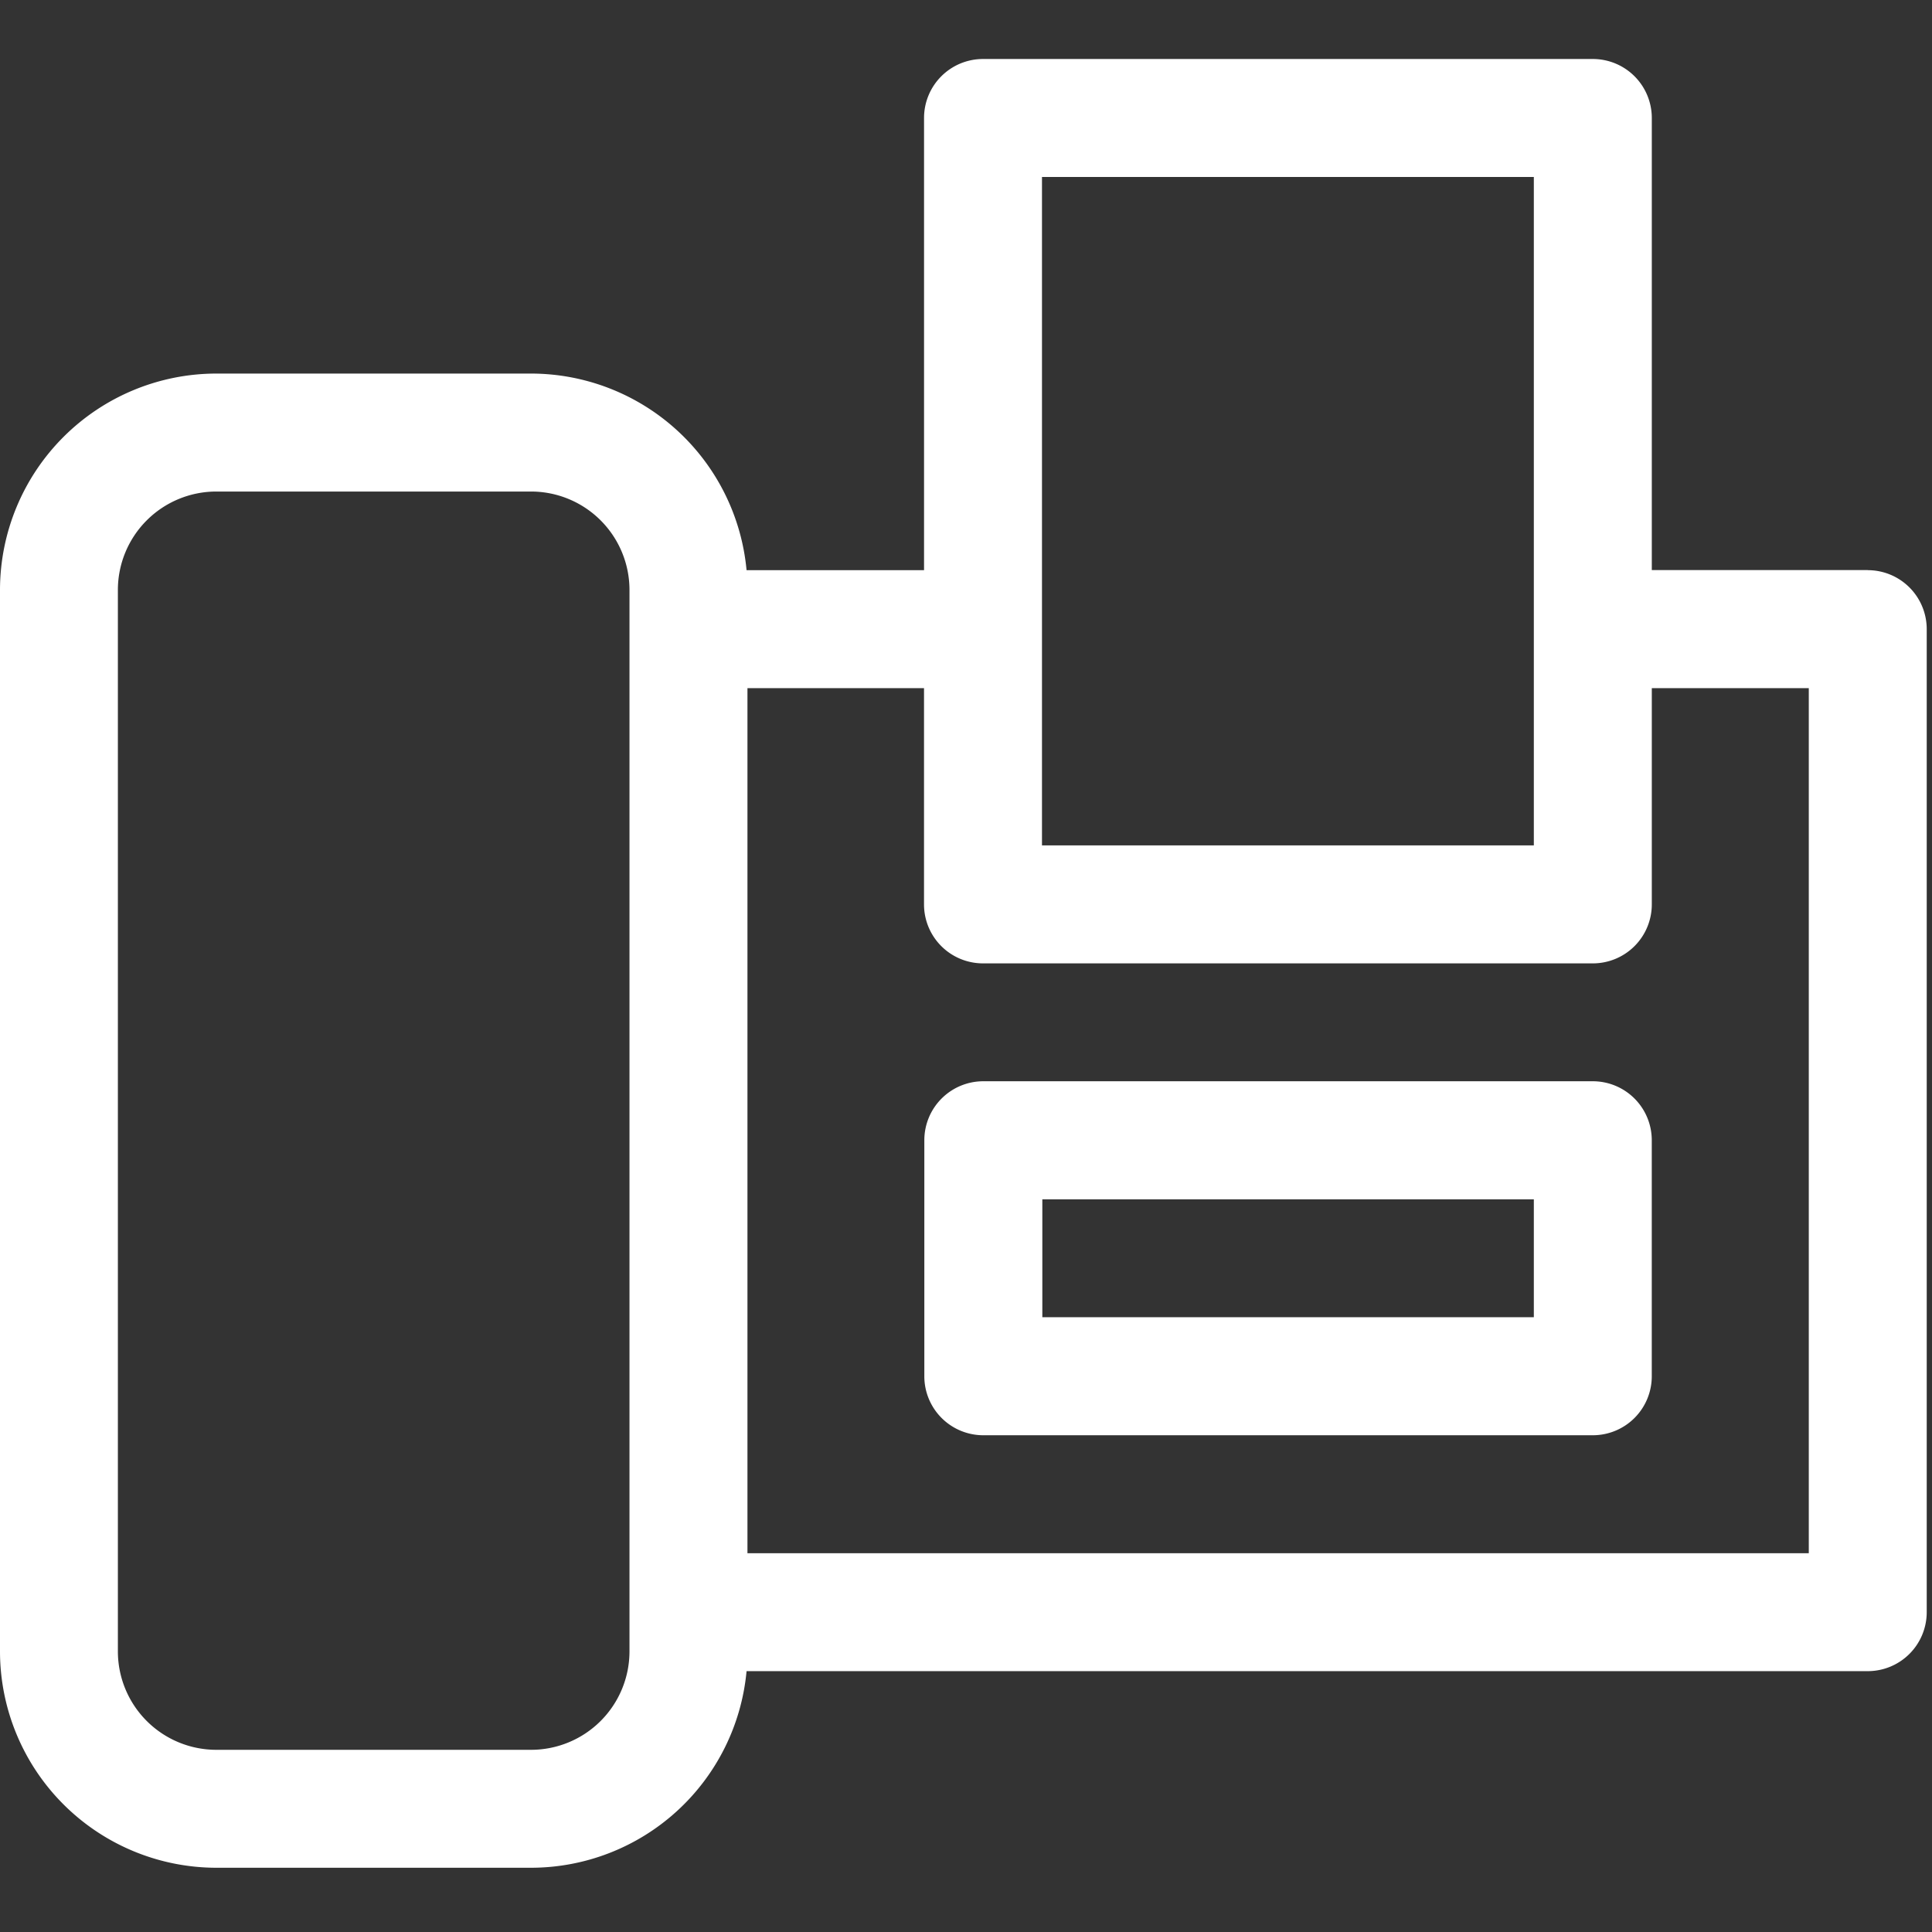 <svg xmlns="http://www.w3.org/2000/svg" xmlns:xlink="http://www.w3.org/1999/xlink" width="67" height="67" viewBox="0 0 67 67"><rect x="0" y="0" width="67" height="67" fill="#333333" stroke="none"/><defs><clipPath id="a"><rect width="67" height="67" transform="translate(270 4107)" fill="#fff"/></clipPath></defs><g transform="translate(-270 -4107)" clip-path="url(#a)"><path d="M55.237,37.9H34.1a2.045,2.045,0,0,0-2.045,2.045V48.13A2.045,2.045,0,0,0,34.1,50.176H55.237a2.045,2.045,0,0,0,2.045-2.045V39.949A2.045,2.045,0,0,0,55.237,37.9Zm-2.045,8.182H36.147V41.994H53.192Zm11.58-25.909H57.283V4.494a2.045,2.045,0,0,0-2.045-2.045H34.09a2.045,2.045,0,0,0-2.045,2.045V20.176H25.89a7.512,7.512,0,0,0-7.472-6.818H7.5a7.51,7.51,0,0,0-7.5,7.5V57.675a7.51,7.51,0,0,0,7.5,7.5H18.418a7.512,7.512,0,0,0,7.472-6.818H64.772a2.045,2.045,0,0,0,2.045-2.045V22.221A2.045,2.045,0,0,0,64.772,20.176ZM21.83,57.675a3.415,3.415,0,0,1-3.412,3.41H7.5a3.415,3.415,0,0,1-3.412-3.41V20.858A3.415,3.415,0,0,1,7.5,17.449H18.418a3.415,3.415,0,0,1,3.412,3.41V57.675ZM36.135,22.254c0-.011,0-.022,0-.032s0-.022,0-.032V6.54H53.192V29.721H36.135ZM62.727,54.267H25.921v-30h6.123v7.5a2.045,2.045,0,0,0,2.045,2.045H55.238a2.045,2.045,0,0,0,2.045-2.045v-7.5h5.444Z" transform="translate(270 4106.597)" fill="#fff"/></g></svg>